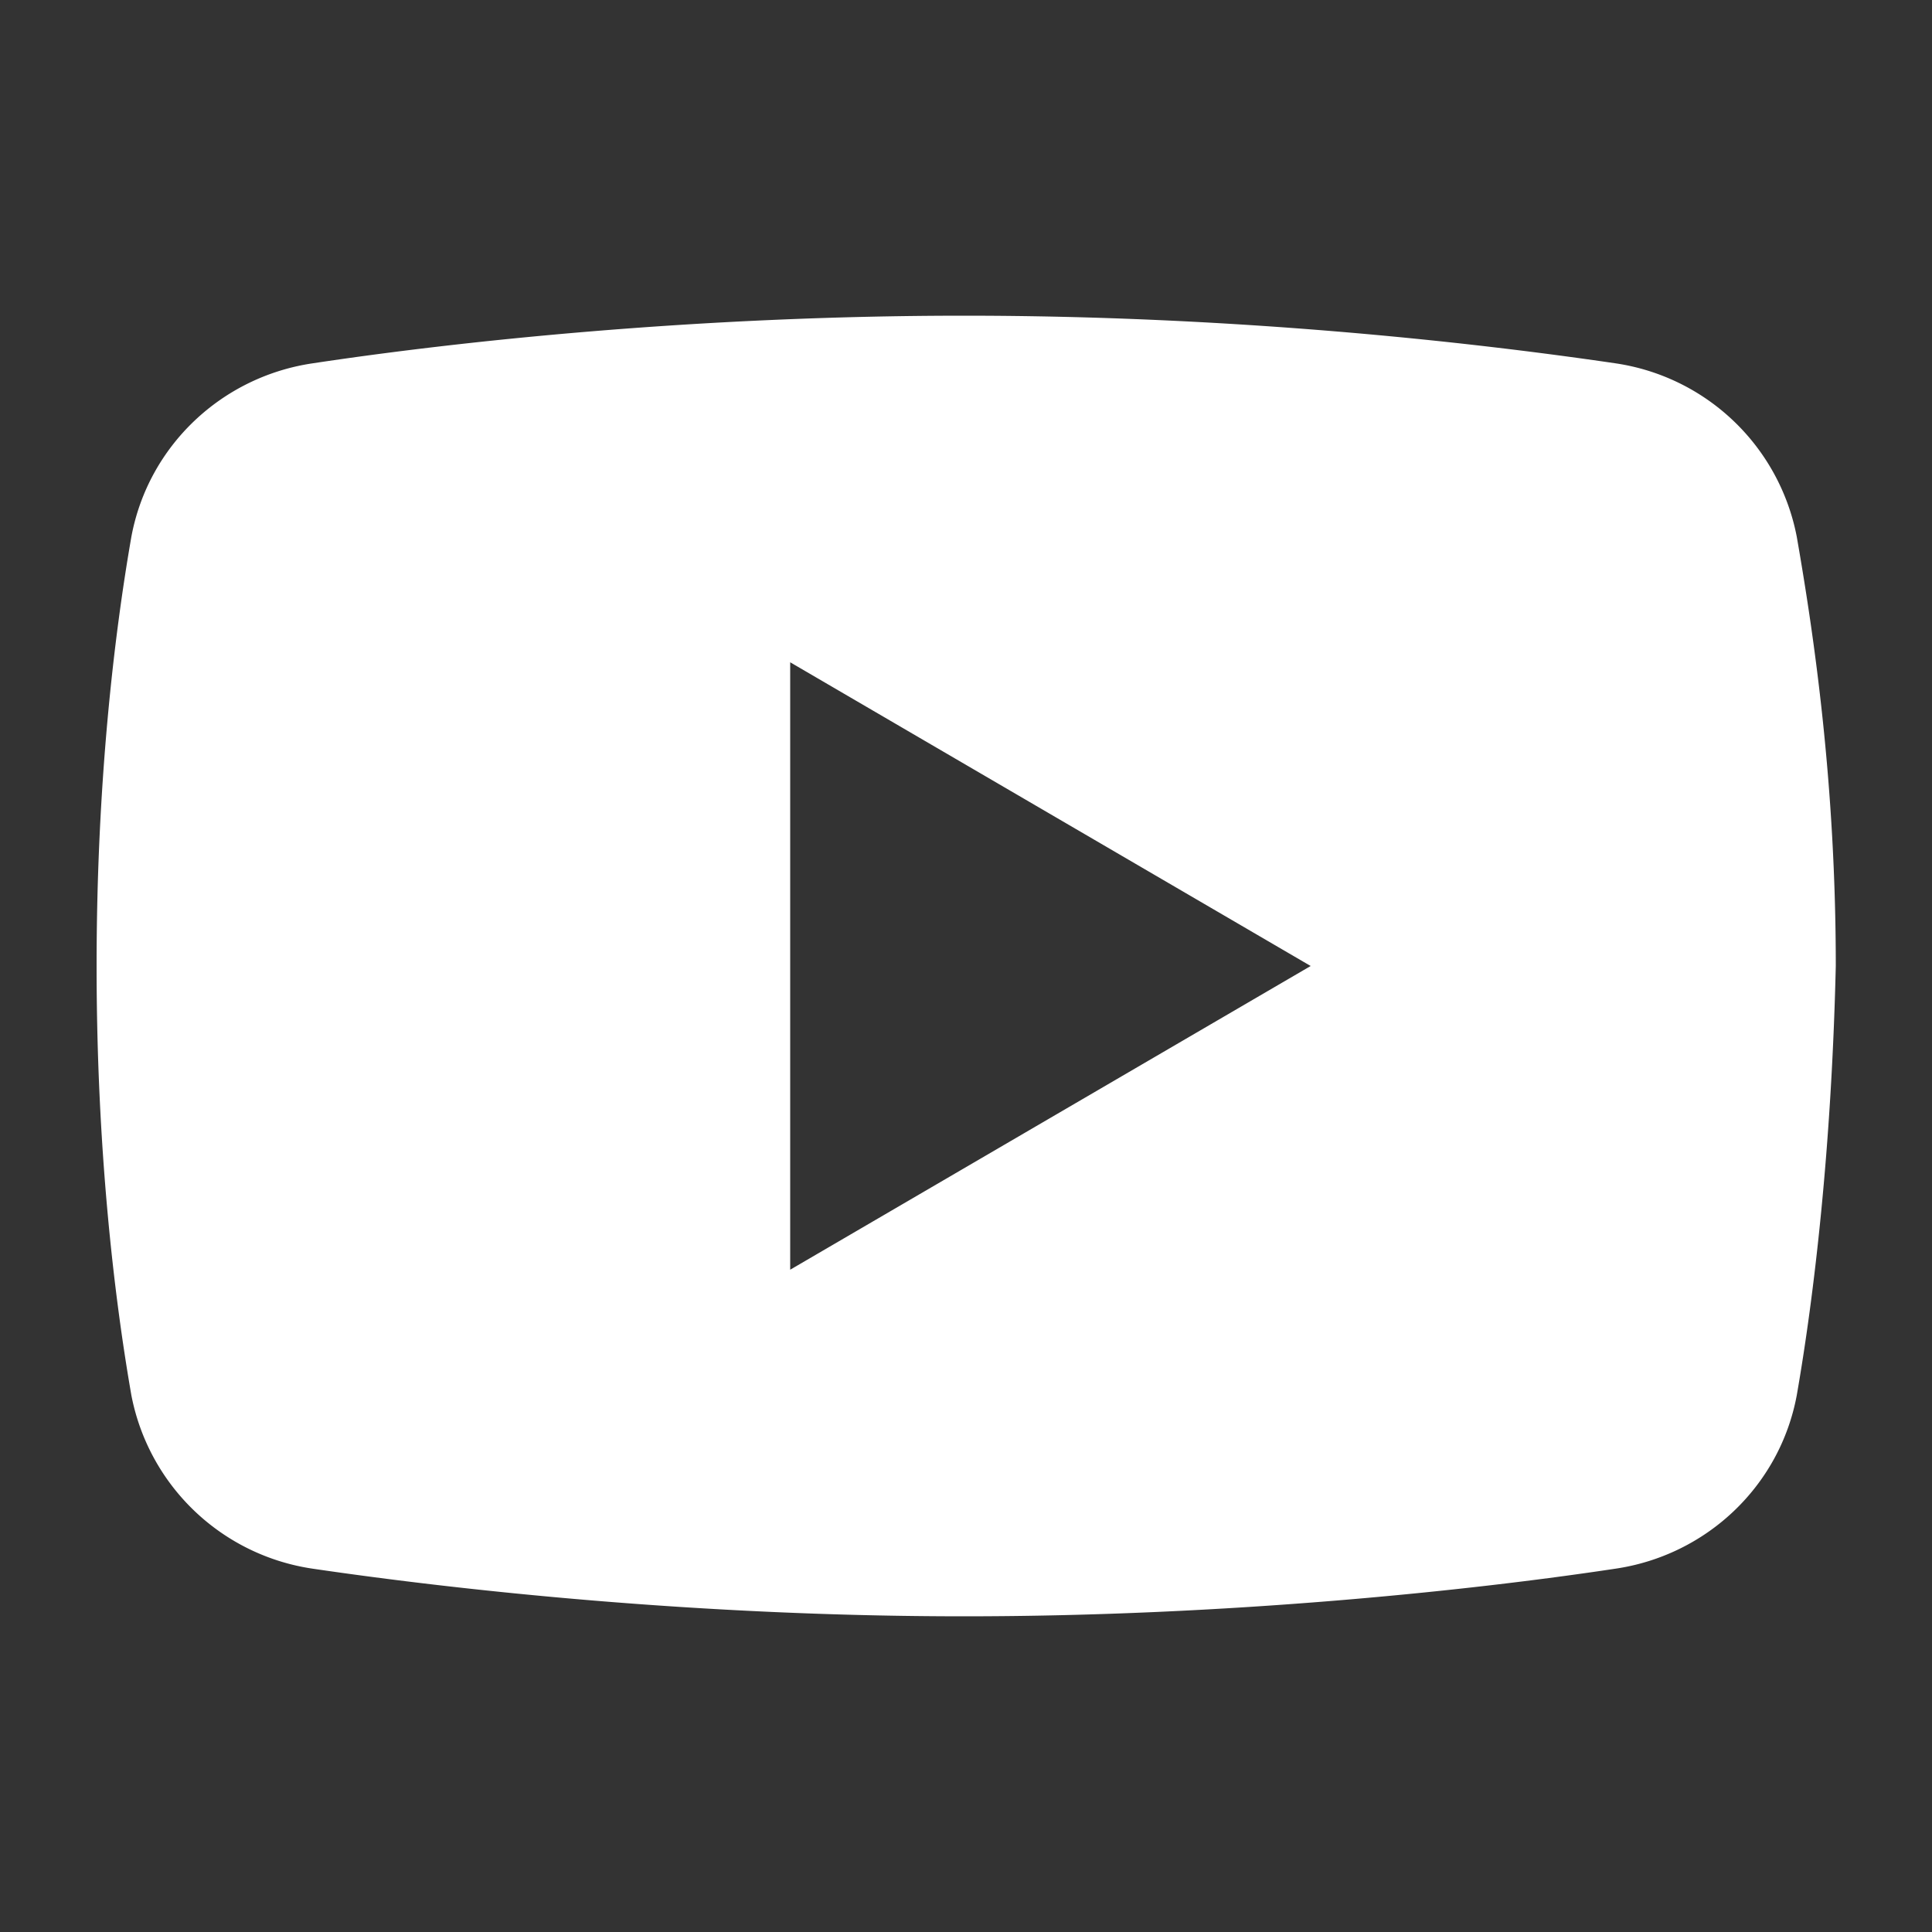 <svg xmlns="http://www.w3.org/2000/svg" data-name="レイヤー 2" viewBox="0 0 50 50"><rect x="0" y="0" width="50" height="50" fill="#333333" stroke="none"/><g data-name="レイヤー 1"><path d="M20.45 32.86V17.14L33.92 25l-13.47 7.86ZM46.5 13.89a5.61 5.61 0 0 0-4.71-4.49c-3.82-.56-9.88-1.23-16.84-1.23S11.82 8.84 8.11 9.4c-2.36.34-4.27 2.13-4.71 4.49-.45 2.58-.9 6.4-.9 11.11s.45 8.53.9 11.11a5.61 5.61 0 0 0 4.71 4.49c3.82.56 9.99 1.23 16.84 1.23s13.13-.67 16.84-1.23c2.36-.34 4.27-2.13 4.71-4.49.45-2.58.9-6.4 1.01-11.11 0-4.71-.56-8.53-1.01-11.11Z" style="fill:#fff;stroke-width:0"/><path d="M0 0h50v50H0z" style="stroke-width:0;fill:none"/></g></svg>